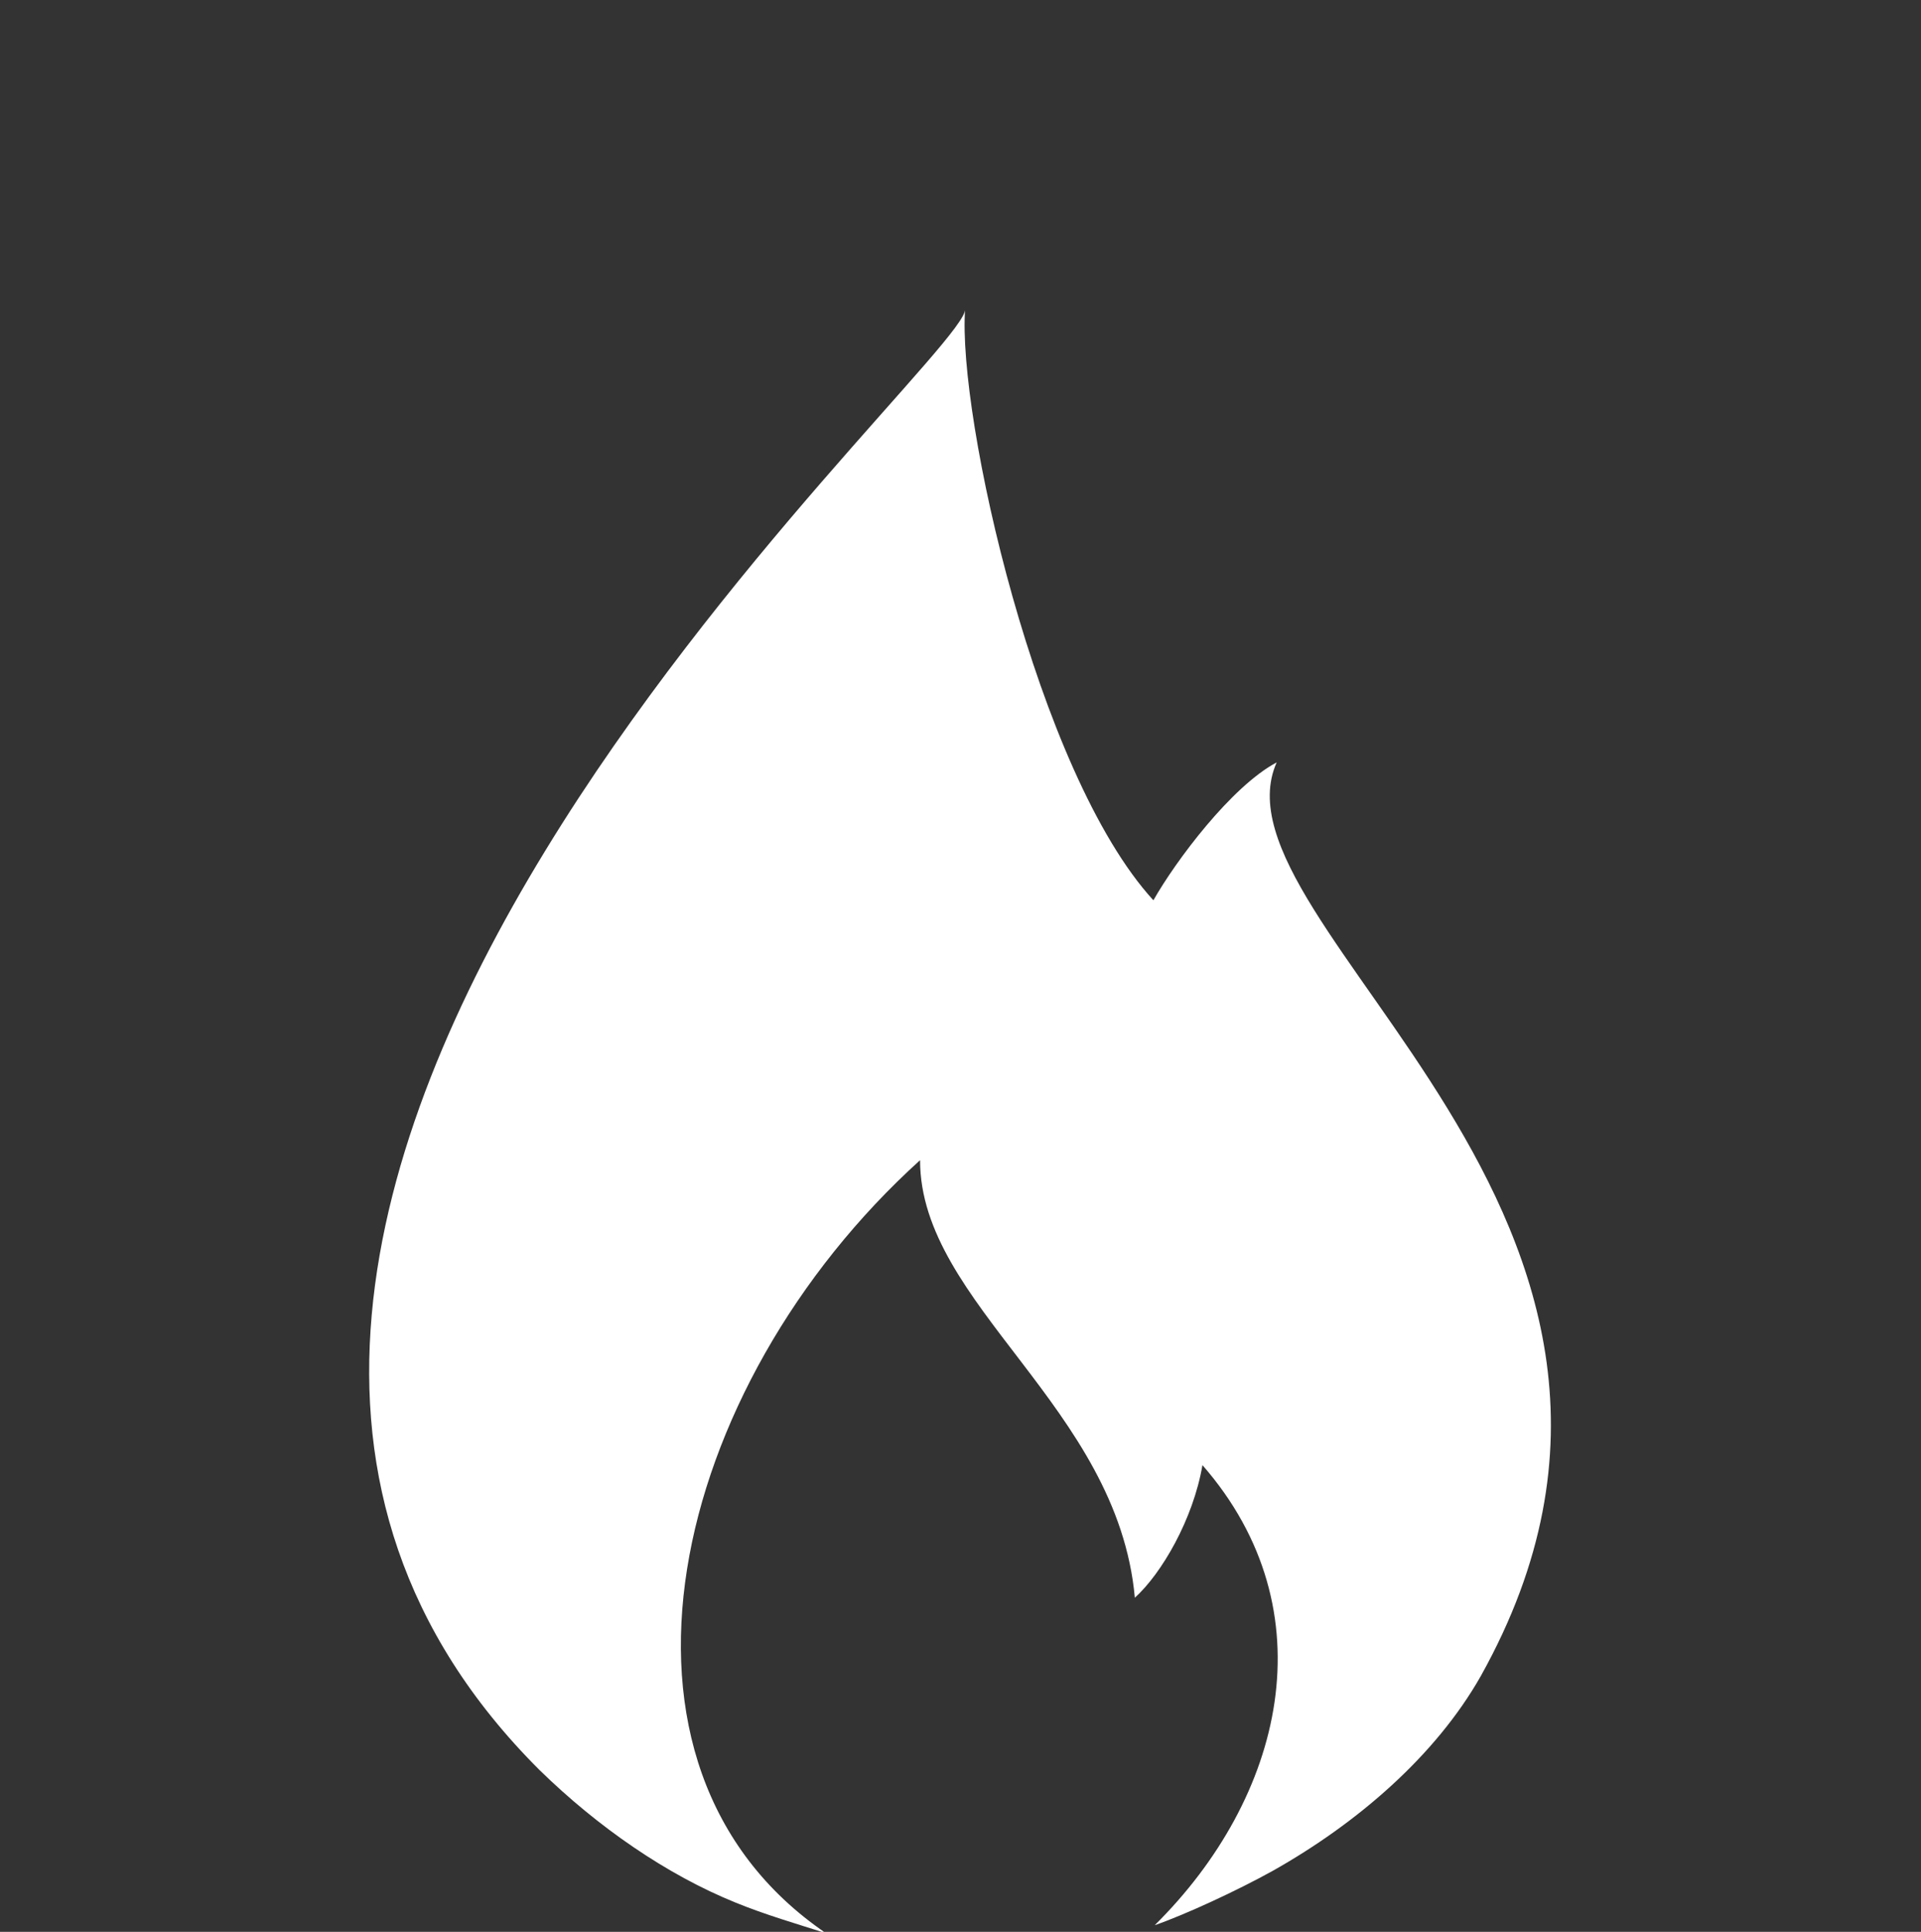 <?xml version="1.0" encoding="utf-8"?>
<!-- Generator: Adobe Illustrator 28.4.0, SVG Export Plug-In . SVG Version: 6.00 Build 0)  -->
<svg xmlns="http://www.w3.org/2000/svg" xmlns:xlink="http://www.w3.org/1999/xlink" version="1.1" id="Layer_1" x="0px" y="0px" viewBox="0 0 144.9 145.7" style="enable-background:new 0 0 144.9 145.7;" xml:space="preserve">
<rect x="0" y="0" width="144.9" height="145.7" fill="#333333" stroke="none"/>
<style type="text/css">
	.st0{fill:#FFFFFF;}
</style>
<path class="st0" d="M111.7,126.4c-3.4,6-9.3,11.1-15.7,14.7c-2.7,1.5-6.6,3.3-8.9,4.1c9.7-9.6,13.2-23.7,3.6-34.7  c-0.7,4.1-3.1,8.2-5.1,10c-1.3-14.4-16.2-22.1-16.2-33c-18.9,17.1-25.6,45.7-7.1,58.3c-2.2-0.7-4.6-1.4-6.8-2.3  c-5.2-2.1-10.4-5.7-14.8-10C-1.3,91.6,73.1,27.3,72.8,23.3c-0.6,8,5.4,35,14.2,44.6c1.7-3,5.9-8.6,9.3-10.4  C90.8,69.8,131,91.8,111.7,126.4L111.7,126.4z"/>
</svg>
